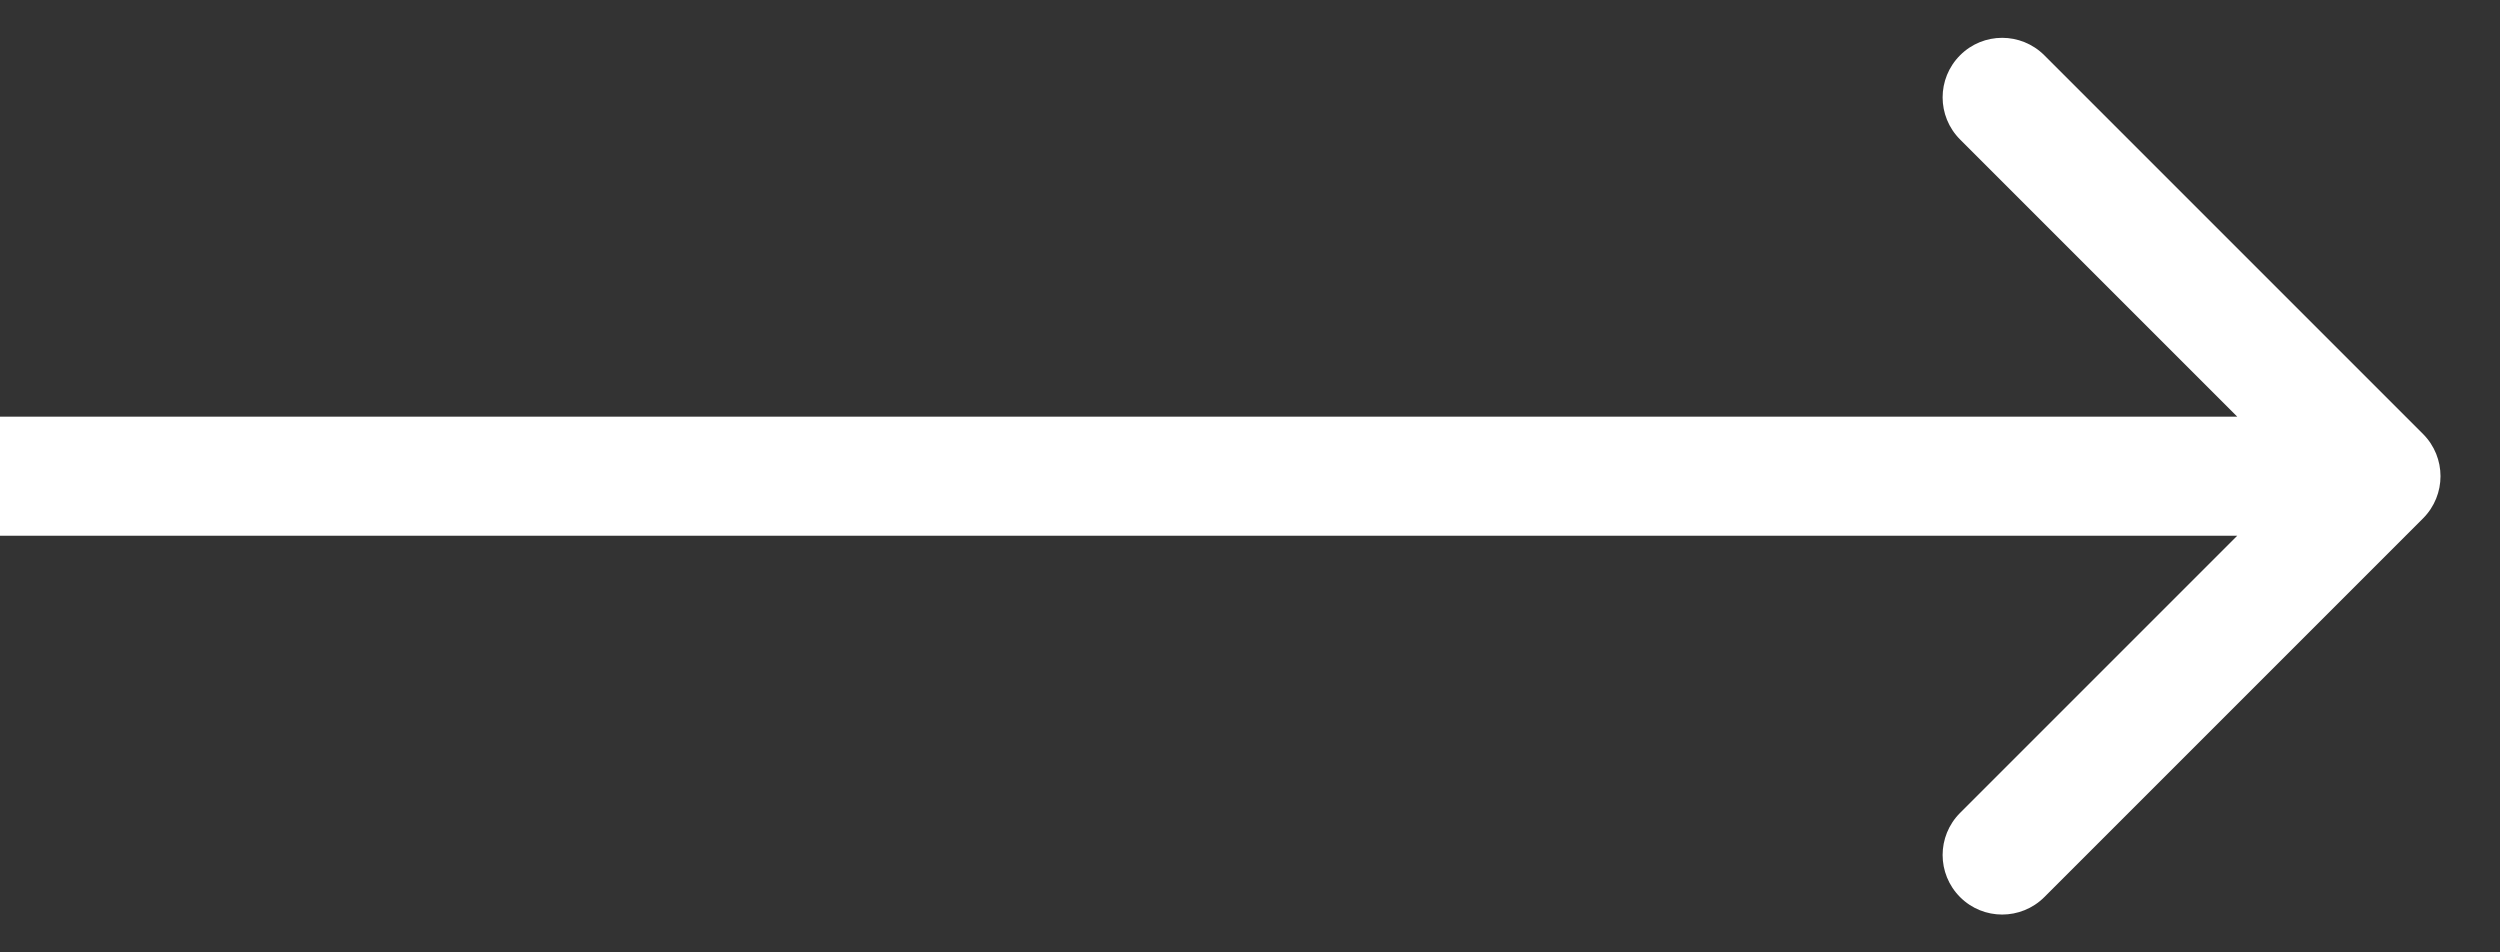 <?xml version="1.0" encoding="UTF-8"?> <svg xmlns="http://www.w3.org/2000/svg" width="21" height="8" viewBox="0 0 21 8" fill="none"><rect x="0" y="0" width="21" height="8" fill="#333333" stroke="none"/><path d="M20.354 3.646C20.549 3.842 20.549 4.158 20.354 4.354L17.172 7.536C16.976 7.731 16.66 7.731 16.465 7.536C16.269 7.34 16.269 7.024 16.465 6.828L19.293 4L16.465 1.172C16.269 0.976 16.269 0.66 16.465 0.464C16.66 0.269 16.976 0.269 17.172 0.464L20.354 3.646ZM0 4V3.5H20V4V4.5H0V4Z" fill="white"></path></svg> 
